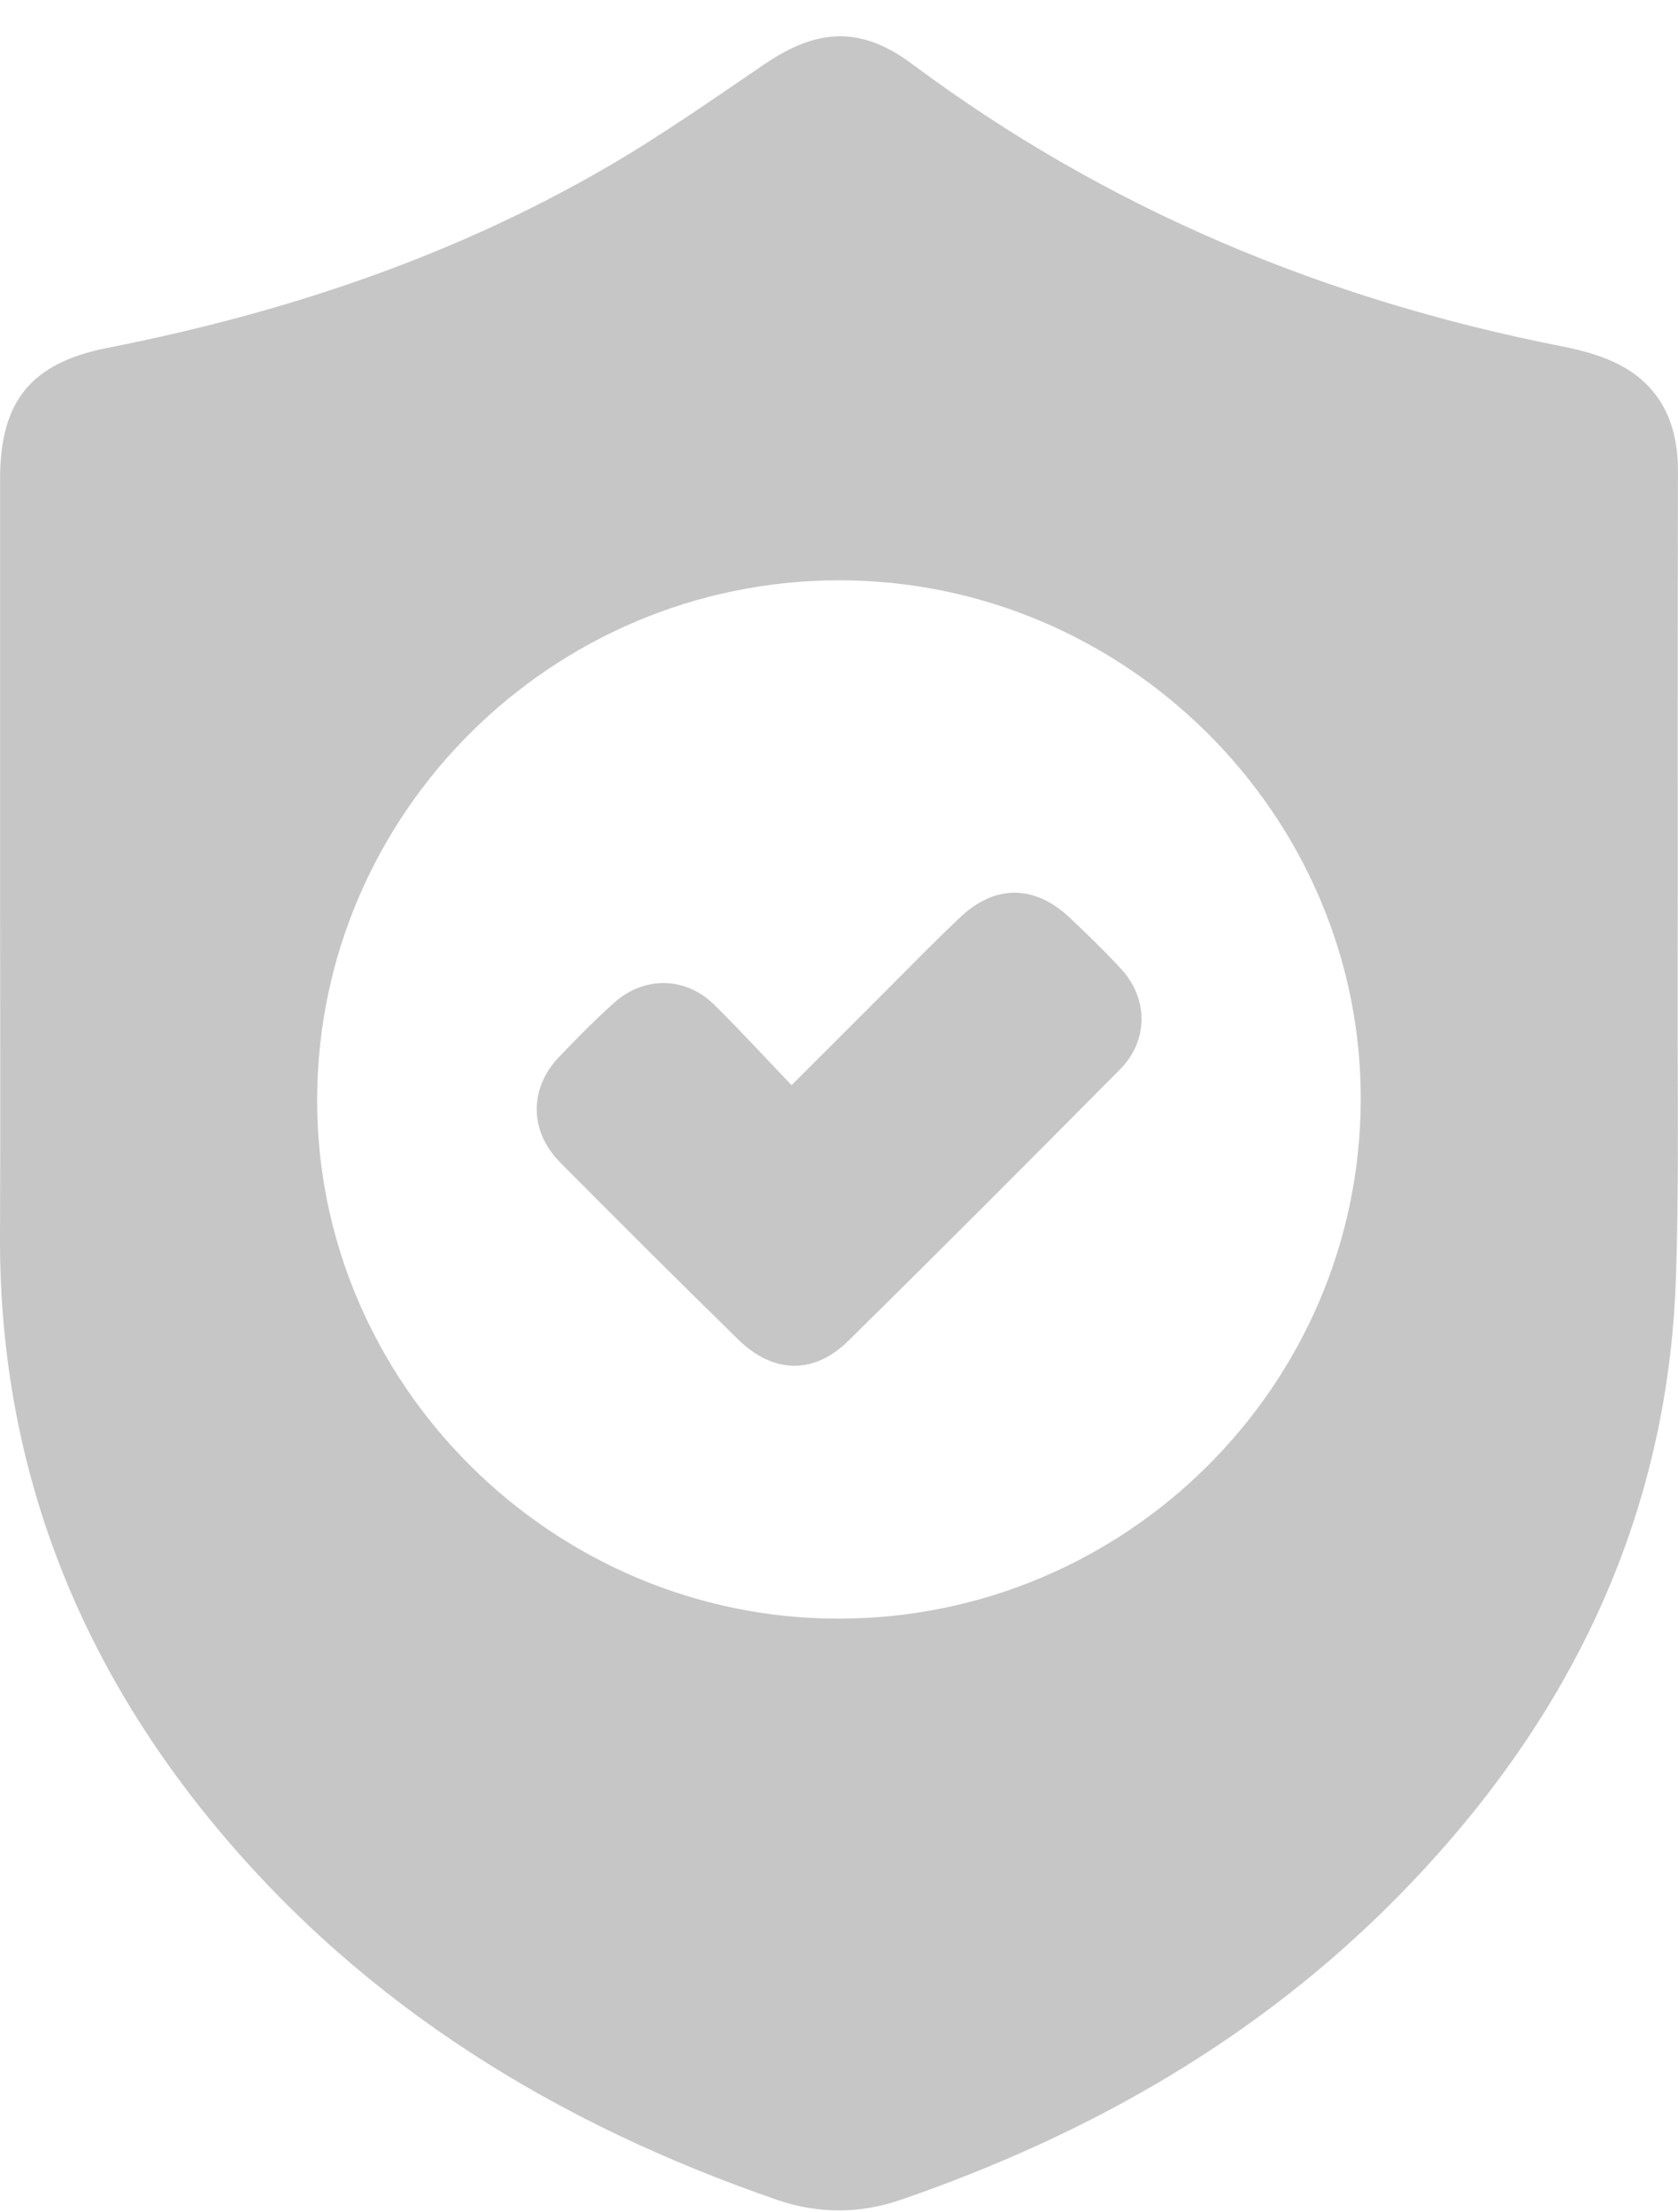 <svg xmlns="http://www.w3.org/2000/svg" width="44" height="58" viewBox="0 0 44 58" fill="none"><g id="Capa_1" clip-path="url(#clip0_81_1411)"><path id="Vector" d="M0.002 23.32C0.002 19.733 0.001 16.145 0.002 12.558C0.002 10.529 0.8 9.518 2.816 9.121C7.43 8.213 11.84 6.749 15.912 4.383C17.338 3.555 18.692 2.603 20.057 1.676C21.44 0.735 22.585 0.684 23.918 1.679C29.021 5.482 34.741 7.862 40.977 9.084C41.569 9.2 42.191 9.378 42.693 9.695C43.638 10.292 44.002 11.236 43.999 12.354C43.985 17.144 43.997 21.935 43.991 26.725C43.988 28.983 44.022 31.243 43.946 33.498C43.733 39.867 41.101 45.194 36.685 49.693C33.013 53.435 28.569 55.966 23.627 57.67C22.55 58.042 21.455 58.045 20.377 57.674C14.631 55.692 9.596 52.617 5.689 47.926C1.948 43.434 -0.031 38.259 -0 32.374C0.015 29.357 0.002 26.338 0.002 23.32ZM21.99 15.214C14.474 15.226 8.343 21.319 8.316 28.802C8.289 36.275 14.487 42.446 22.008 42.436C29.523 42.424 35.654 36.331 35.681 28.848C35.708 21.375 29.51 15.204 21.99 15.214Z" fill="#C6C6C6"></path><path id="Vector_2" d="M20.756 28.451C21.629 27.579 22.388 26.819 23.148 26.06C23.822 25.388 24.483 24.705 25.175 24.051C26.093 23.182 27.133 23.192 28.054 24.063C28.514 24.498 28.972 24.94 29.401 25.407C30.115 26.187 30.116 27.28 29.373 28.032C27.008 30.419 24.634 32.8 22.239 35.158C21.341 36.043 20.273 36.013 19.365 35.125C17.794 33.588 16.236 32.035 14.688 30.475C13.874 29.655 13.871 28.53 14.663 27.706C15.132 27.218 15.606 26.733 16.111 26.283C16.907 25.576 17.99 25.606 18.745 26.356C19.416 27.022 20.056 27.718 20.756 28.45V28.451Z" fill="#C6C6C6"></path></g><defs><clipPath id="clip0_81_1411"><rect width="44" height="57" fill="white" transform="translate(0 0.952)"></rect></clipPath></defs></svg>